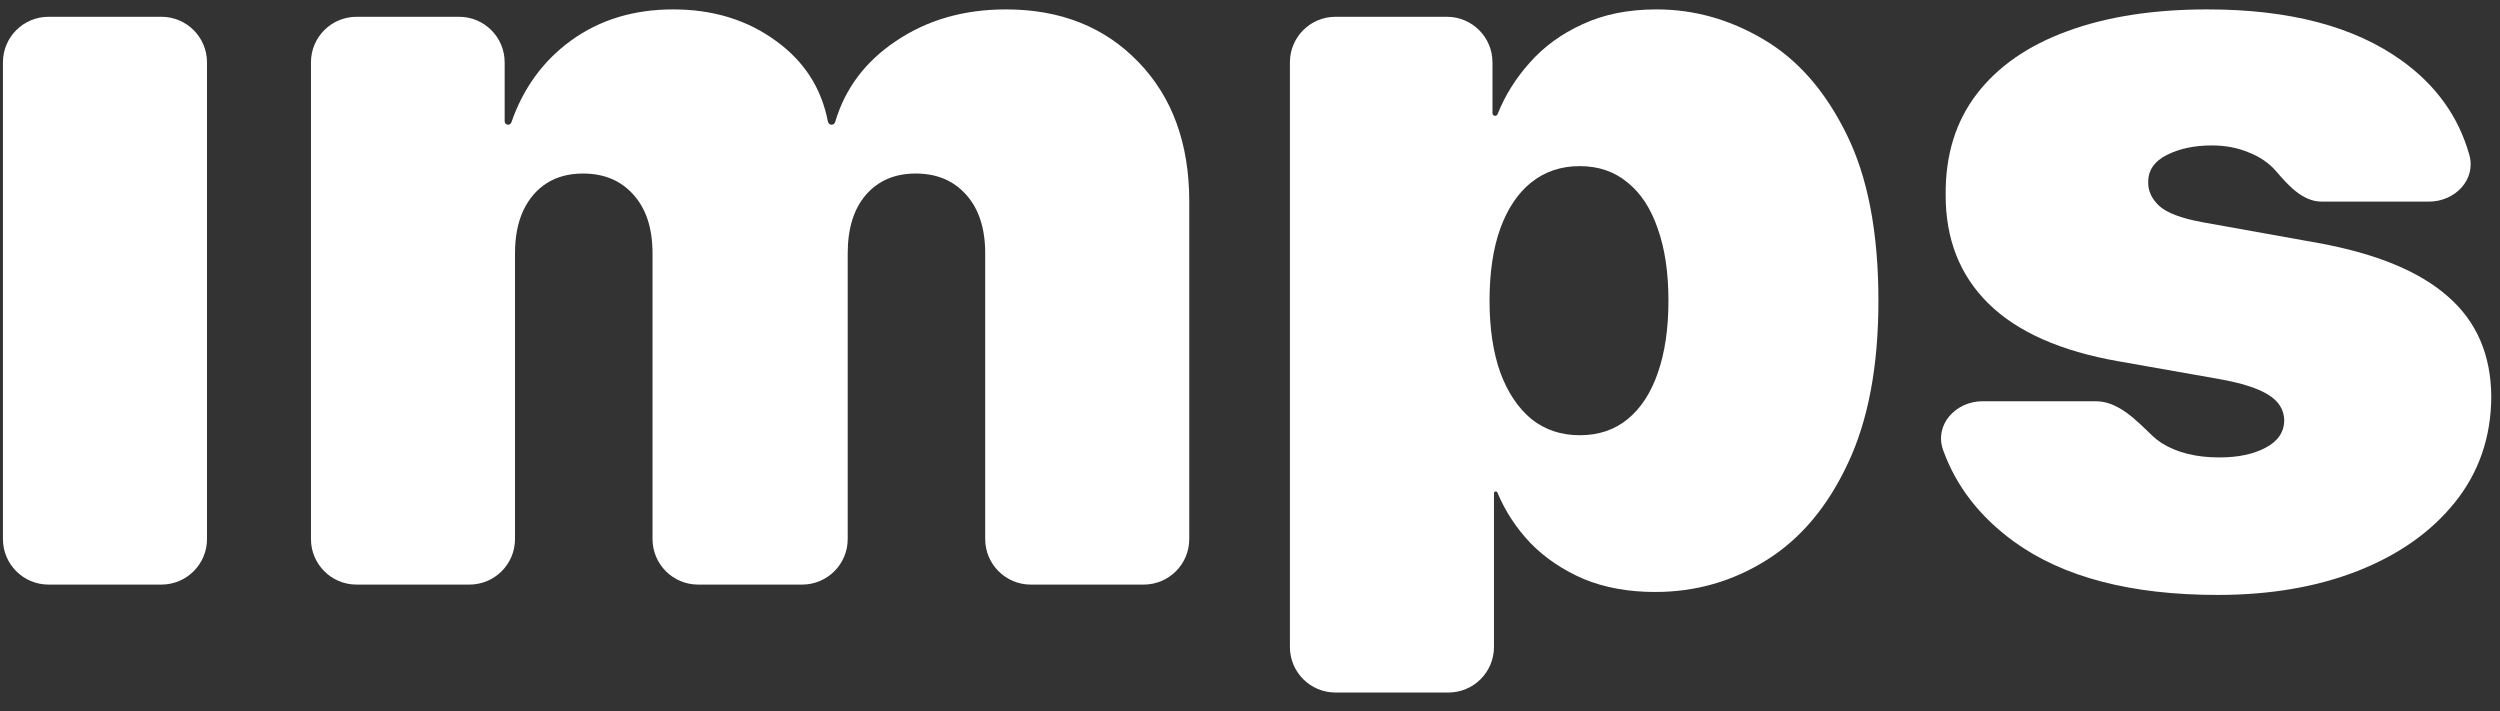 <?xml version="1.0" encoding="UTF-8"?> <svg xmlns="http://www.w3.org/2000/svg" width="109" height="31" viewBox="0 0 109 31" fill="none"><rect x="0" y="0" width="109" height="31" fill="#333333" stroke="none"/><path d="M107.662 6.75C107.968 7.836 107.035 8.79 105.906 8.79H101.221C100.411 8.79 99.782 8.102 99.256 7.485C98.944 7.12 98.541 6.84 98.047 6.647C97.564 6.443 97.026 6.341 96.436 6.341C95.673 6.341 95.017 6.48 94.469 6.76C93.921 7.039 93.653 7.437 93.663 7.952C93.653 8.318 93.808 8.656 94.131 8.968C94.464 9.279 95.103 9.521 96.049 9.693L101.077 10.595C103.613 11.058 105.499 11.837 106.734 12.932C107.981 14.018 108.609 15.474 108.62 17.3C108.609 19.062 108.083 20.593 107.041 21.894C106.009 23.183 104.596 24.182 102.802 24.891C101.018 25.59 98.982 25.939 96.693 25.939C92.911 25.939 89.951 25.165 87.813 23.618C86.318 22.531 85.288 21.201 84.721 19.626C84.324 18.522 85.267 17.494 86.44 17.494H91.374C92.357 17.494 93.127 18.312 93.836 18.992C93.958 19.109 94.094 19.217 94.244 19.315C94.91 19.734 95.748 19.944 96.758 19.944C97.575 19.944 98.246 19.804 98.772 19.524C99.31 19.245 99.584 18.848 99.594 18.332C99.584 17.859 99.347 17.483 98.885 17.204C98.434 16.924 97.725 16.699 96.758 16.527L92.374 15.753C89.849 15.312 87.958 14.474 86.701 13.239C85.444 12.003 84.82 10.413 84.831 8.468C84.82 6.749 85.272 5.293 86.185 4.1C87.109 2.897 88.425 1.984 90.134 1.36C91.853 0.726 93.889 0.41 96.242 0.41C99.82 0.41 102.641 1.151 104.704 2.634C106.205 3.707 107.191 5.079 107.662 6.75Z" fill="white"></path><path d="M58.226 30.194C57.129 30.194 56.24 29.305 56.24 28.208V2.718C56.24 1.621 57.129 0.732 58.226 0.732H63.086C64.183 0.732 65.072 1.621 65.072 2.718V4.937C65.072 5 65.124 5.051 65.187 5.051C65.234 5.051 65.277 5.022 65.294 4.978C65.616 4.168 66.079 3.424 66.684 2.746C67.307 2.037 68.081 1.473 69.005 1.054C69.929 0.624 71.004 0.41 72.228 0.41C73.862 0.41 75.414 0.845 76.886 1.715C78.369 2.585 79.573 3.955 80.496 5.825C81.431 7.694 81.899 10.123 81.899 13.11C81.899 15.968 81.453 18.337 80.561 20.218C79.68 22.098 78.498 23.5 77.015 24.424C75.543 25.348 73.926 25.81 72.164 25.81C71.004 25.81 69.967 25.622 69.053 25.246C68.151 24.859 67.377 24.338 66.733 23.683C66.111 23.029 65.628 22.293 65.286 21.474C65.274 21.445 65.245 21.426 65.214 21.426C65.171 21.426 65.137 21.461 65.137 21.503V28.208C65.137 29.305 64.248 30.194 63.151 30.194H58.226ZM64.944 13.11C64.944 14.313 65.099 15.355 65.411 16.236C65.733 17.107 66.184 17.784 66.765 18.267C67.356 18.74 68.059 18.976 68.876 18.976C69.693 18.976 70.386 18.745 70.955 18.283C71.535 17.811 71.976 17.139 72.277 16.269C72.588 15.388 72.744 14.335 72.744 13.11C72.744 11.885 72.588 10.837 72.277 9.967C71.976 9.086 71.535 8.414 70.955 7.952C70.386 7.48 69.693 7.243 68.876 7.243C68.059 7.243 67.356 7.48 66.765 7.952C66.184 8.414 65.733 9.086 65.411 9.967C65.099 10.837 64.944 11.885 64.944 13.11Z" fill="white"></path><path d="M15.544 25.488C14.447 25.488 13.558 24.599 13.558 23.502V2.718C13.558 1.621 14.447 0.732 15.544 0.732H20.017C21.114 0.732 22.003 1.621 22.003 2.718V5.288C22.003 5.371 22.07 5.438 22.153 5.438C22.217 5.438 22.274 5.397 22.296 5.336C22.816 3.837 23.685 2.646 24.904 1.763C26.151 0.861 27.633 0.41 29.352 0.41C31.093 0.41 32.592 0.872 33.849 1.796C35.069 2.682 35.819 3.852 36.097 5.305C36.112 5.381 36.179 5.438 36.257 5.438C36.33 5.438 36.393 5.39 36.413 5.32C36.845 3.86 37.726 2.685 39.055 1.796C40.419 0.872 42.02 0.41 43.858 0.41C46.232 0.41 48.156 1.172 49.628 2.698C51.111 4.224 51.852 6.255 51.852 8.79V23.502C51.852 24.599 50.963 25.488 49.866 25.488H44.941C43.844 25.488 42.955 24.599 42.955 23.502V11.047C42.955 9.962 42.681 9.113 42.133 8.5C41.585 7.877 40.849 7.566 39.925 7.566C39.012 7.566 38.287 7.877 37.749 8.5C37.223 9.113 36.96 9.962 36.96 11.047V23.502C36.96 24.599 36.071 25.488 34.974 25.488H30.436C29.339 25.488 28.45 24.599 28.45 23.502V11.047C28.45 9.962 28.176 9.113 27.628 8.5C27.08 7.877 26.344 7.566 25.42 7.566C24.807 7.566 24.281 7.705 23.84 7.985C23.4 8.264 23.056 8.667 22.809 9.193C22.573 9.709 22.454 10.327 22.454 11.047V23.502C22.454 24.599 21.565 25.488 20.468 25.488H15.544Z" fill="white"></path><path d="M2.114 25.488C1.017 25.488 0.128 24.599 0.128 23.502V2.718C0.128 1.621 1.017 0.732 2.114 0.732H7.039C8.135 0.732 9.025 1.621 9.025 2.718V23.502C9.025 24.599 8.135 25.488 7.039 25.488H2.114Z" fill="white"></path></svg> 